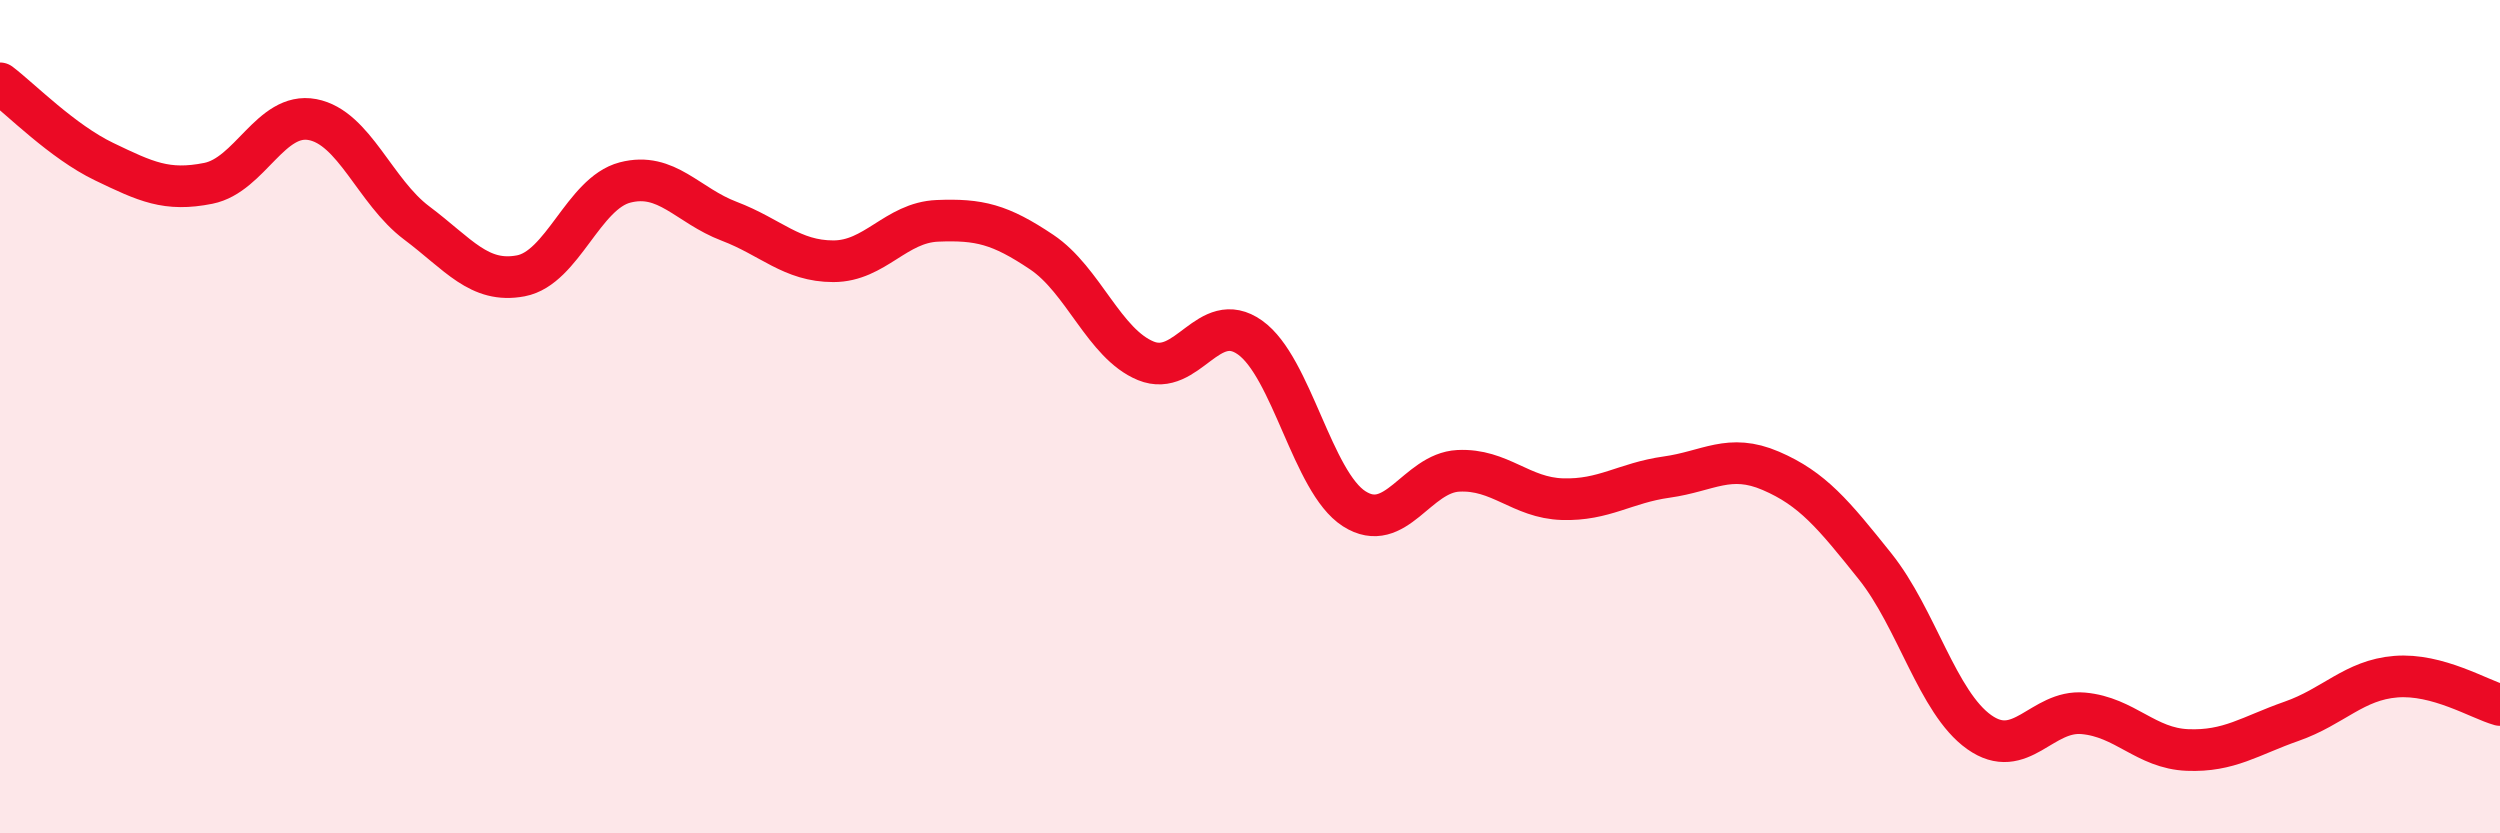 
    <svg width="60" height="20" viewBox="0 0 60 20" xmlns="http://www.w3.org/2000/svg">
      <path
        d="M 0,2 C 0.5,2.38 1.5,3.4 2.5,3.88 C 3.5,4.36 4,4.6 5,4.4 C 6,4.2 6.5,2.68 7.5,2.87 C 8.5,3.06 9,4.6 10,5.35 C 11,6.1 11.5,6.81 12.5,6.62 C 13.5,6.43 14,4.64 15,4.38 C 16,4.12 16.5,4.93 17.5,5.31 C 18.5,5.69 19,6.27 20,6.27 C 21,6.27 21.5,5.34 22.5,5.3 C 23.5,5.26 24,5.38 25,6.05 C 26,6.72 26.5,8.25 27.5,8.66 C 28.5,9.07 29,7.39 30,8.1 C 31,8.81 31.5,11.57 32.5,12.21 C 33.5,12.85 34,11.35 35,11.3 C 36,11.25 36.5,11.95 37.5,11.98 C 38.5,12.01 39,11.59 40,11.45 C 41,11.31 41.5,10.87 42.5,11.3 C 43.5,11.73 44,12.34 45,13.59 C 46,14.84 46.5,16.86 47.5,17.57 C 48.5,18.28 49,17.03 50,17.12 C 51,17.21 51.5,17.96 52.5,18 C 53.5,18.04 54,17.66 55,17.31 C 56,16.96 56.5,16.32 57.5,16.24 C 58.5,16.16 59.5,16.78 60,16.92L60 20L0 20Z"
        fill="#EB0A25"
        opacity="0.1"
        stroke-linecap="round"
        stroke-linejoin="round"
      />
      <path
        d="M 0,2 C 0.5,2.38 1.5,3.4 2.5,3.88 C 3.5,4.36 4,4.6 5,4.4 C 6,4.2 6.5,2.68 7.5,2.87 C 8.5,3.06 9,4.6 10,5.35 C 11,6.1 11.5,6.81 12.5,6.62 C 13.5,6.43 14,4.64 15,4.38 C 16,4.12 16.5,4.93 17.5,5.31 C 18.5,5.69 19,6.27 20,6.27 C 21,6.27 21.5,5.34 22.5,5.3 C 23.5,5.26 24,5.38 25,6.05 C 26,6.72 26.5,8.25 27.5,8.66 C 28.5,9.07 29,7.39 30,8.1 C 31,8.81 31.5,11.57 32.5,12.21 C 33.5,12.85 34,11.35 35,11.3 C 36,11.25 36.5,11.95 37.5,11.98 C 38.5,12.01 39,11.59 40,11.45 C 41,11.31 41.5,10.87 42.5,11.3 C 43.5,11.73 44,12.34 45,13.59 C 46,14.84 46.5,16.86 47.5,17.57 C 48.5,18.28 49,17.03 50,17.12 C 51,17.21 51.5,17.96 52.5,18 C 53.5,18.04 54,17.66 55,17.31 C 56,16.96 56.5,16.32 57.5,16.24 C 58.5,16.16 59.5,16.78 60,16.92"
        stroke="#EB0A25"
        stroke-width="1"
        fill="none"
        stroke-linecap="round"
        stroke-linejoin="round"
      />
    </svg>
  